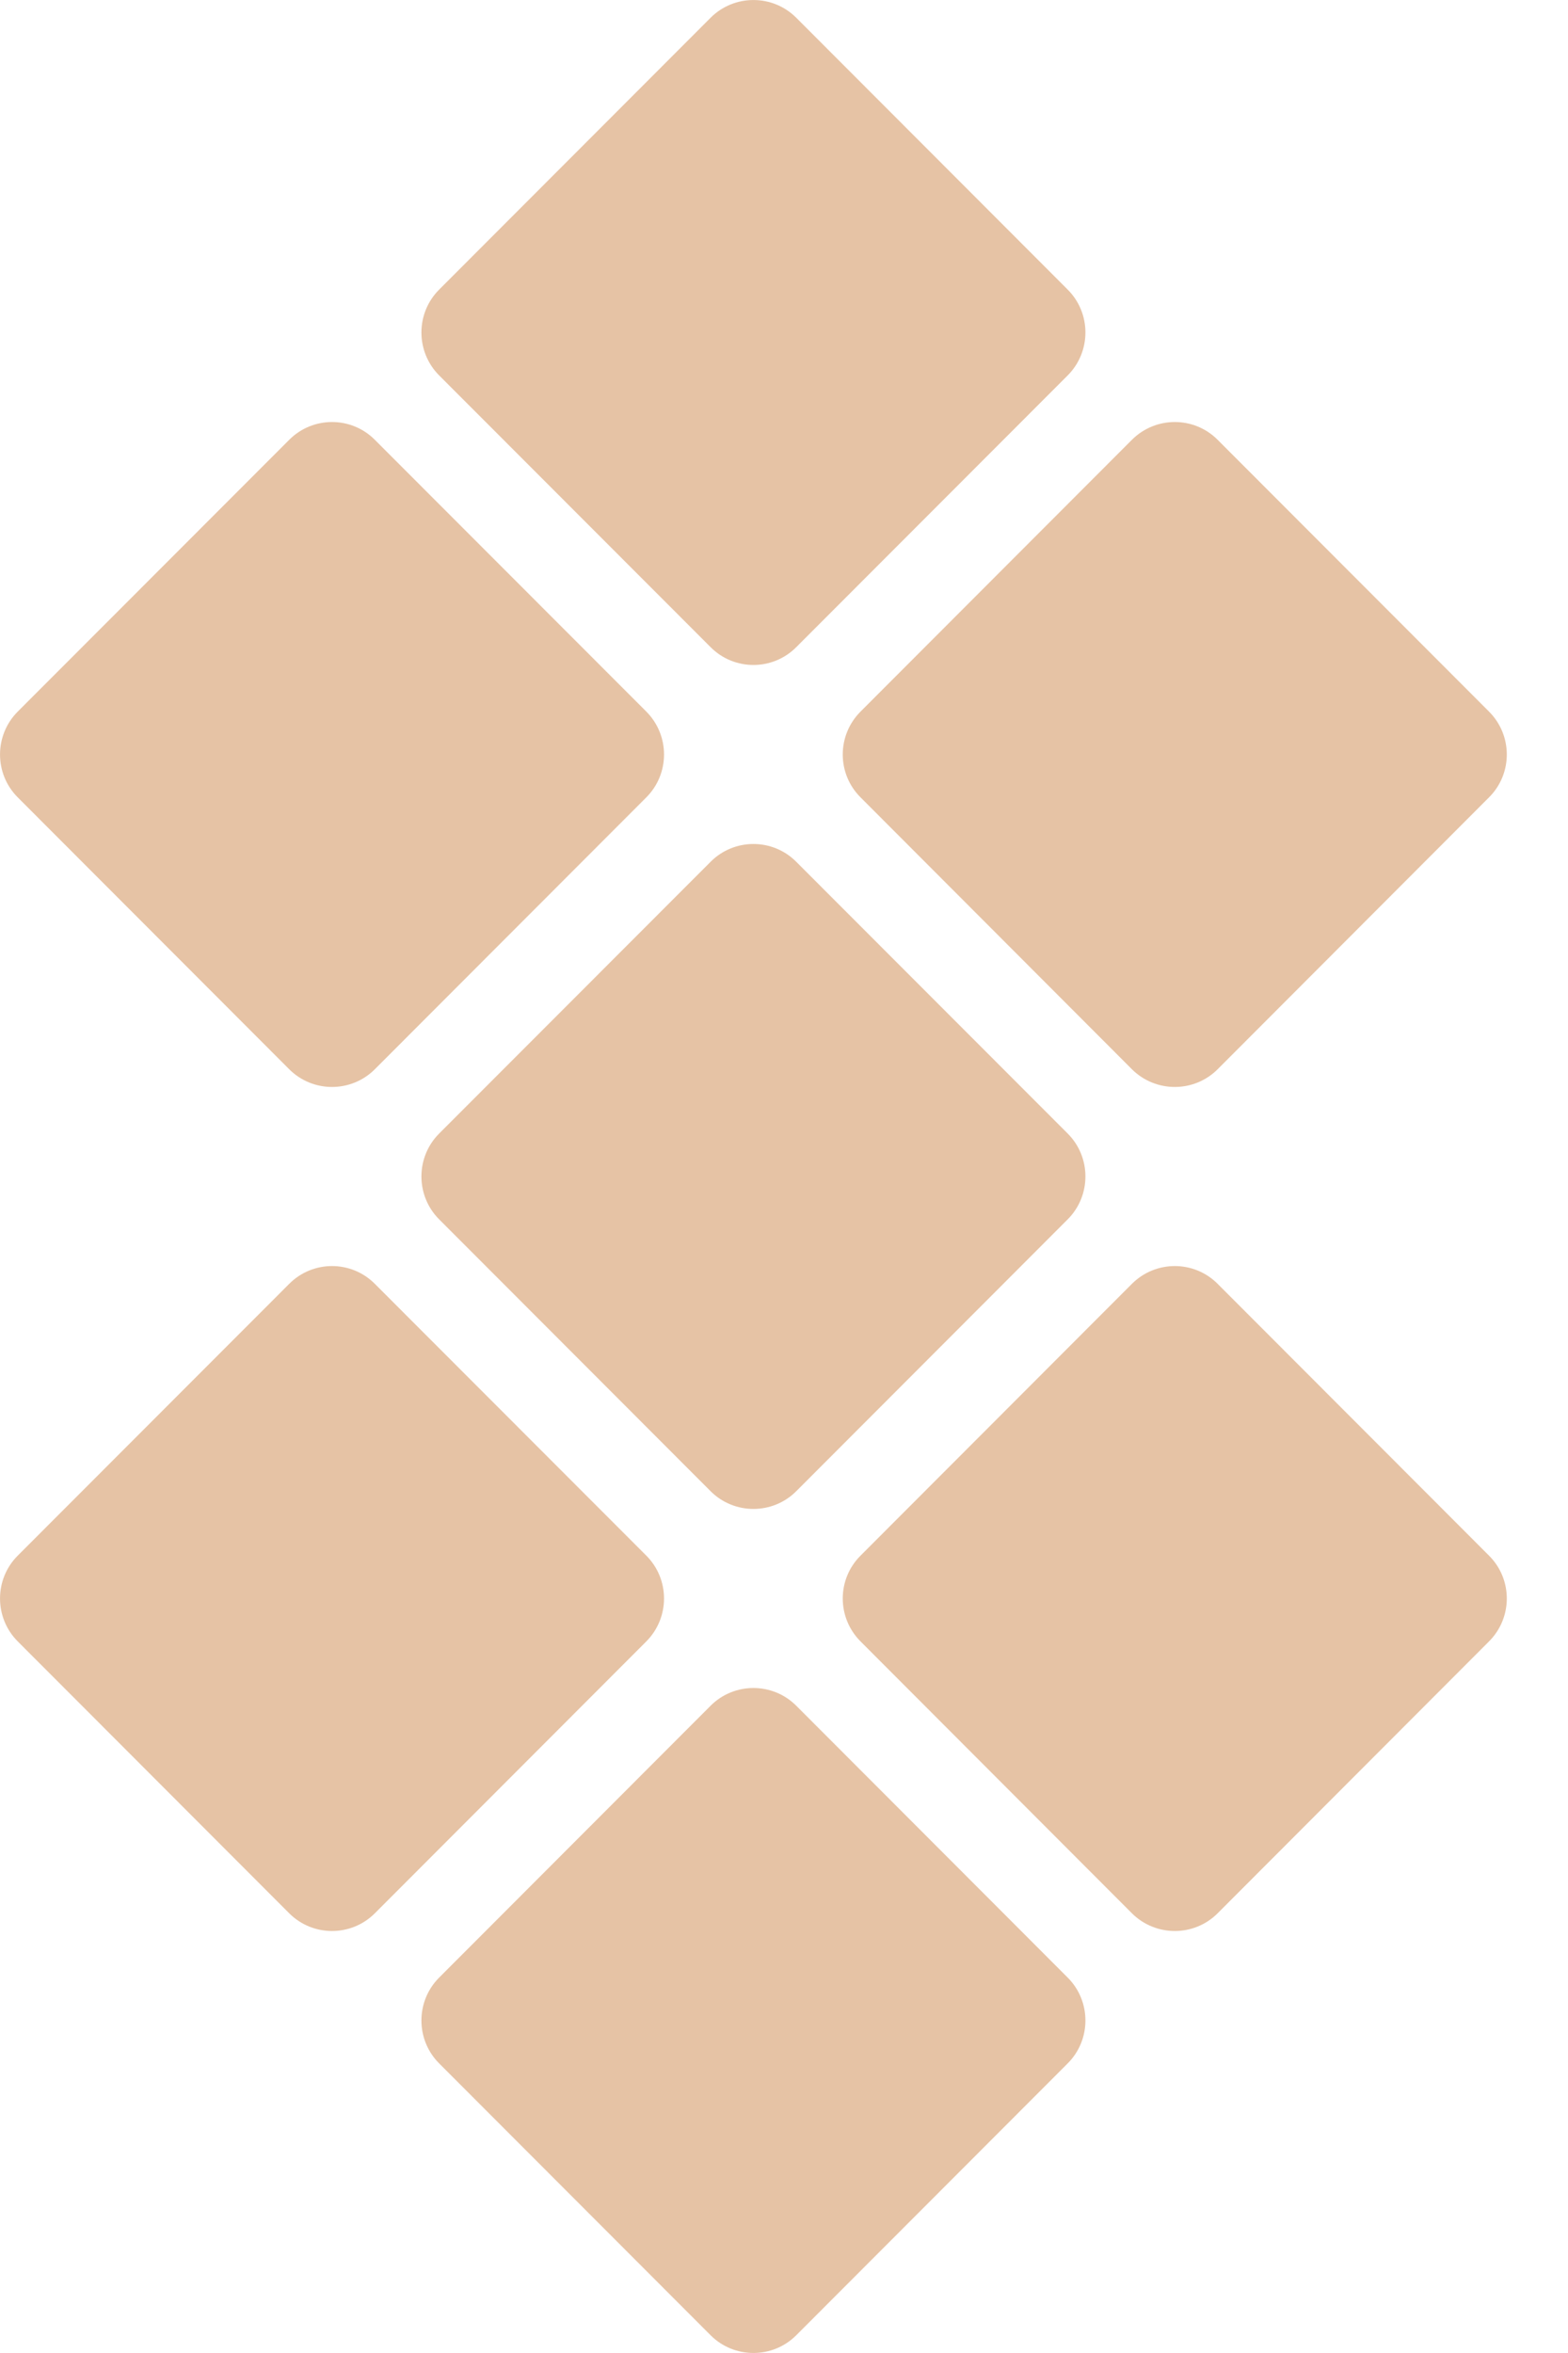 <?xml version="1.0" encoding="utf-8"?>
<svg xmlns="http://www.w3.org/2000/svg" fill="none" height="100%" overflow="visible" preserveAspectRatio="none" style="display: block;" viewBox="0 0 16 24" width="100%">
<g id="Setapp-Color-Light-Symbol-Logo">
<g id="Group-3-Copy-4">
<path clip-rule="evenodd" d="M8.781 8.133L11.55 10.906C11.792 11.147 12.184 11.147 12.425 10.906L15.194 8.133C15.436 7.892 15.436 7.5 15.194 7.258L12.425 4.486C12.184 4.244 11.792 4.244 11.55 4.486L8.781 7.258C8.539 7.5 8.539 7.892 8.781 8.133Z" fill="#E6C3A5" fill-rule="evenodd" id="Fill-18"/>
<path clip-rule="evenodd" d="M7.251 6.601C7.492 6.843 7.884 6.843 8.125 6.601L10.895 3.829C11.136 3.587 11.136 3.195 10.895 2.954L8.125 0.181C7.884 -0.06 7.492 -0.06 7.251 0.181L4.481 2.954C4.24 3.195 4.24 3.587 4.481 3.829L7.251 6.601Z" fill="#E6C3A5" fill-rule="evenodd" id="Fill-20"/>
<path clip-rule="evenodd" d="M7.251 8.79L4.481 11.562C4.24 11.803 4.24 12.196 4.481 12.437L7.251 15.21C7.492 15.451 7.884 15.451 8.125 15.21L10.895 12.437C11.136 12.196 11.136 11.803 10.895 11.562L8.125 8.79C7.884 8.548 7.492 8.548 7.251 8.79Z" fill="#E6C3A5" fill-rule="evenodd" id="Fill-22"/>
<path clip-rule="evenodd" d="M2.951 10.906C3.192 11.147 3.584 11.147 3.825 10.906L6.595 8.133C6.836 7.892 6.836 7.5 6.595 7.258L3.825 4.486C3.584 4.244 3.192 4.244 2.951 4.486L0.181 7.258C-0.06 7.5 -0.06 7.892 0.181 8.133L2.951 10.906Z" fill="#E6C3A5" fill-rule="evenodd" id="Fill-24"/>
<path clip-rule="evenodd" d="M12.425 13.095C12.184 12.853 11.792 12.853 11.55 13.095L8.781 15.867C8.539 16.108 8.539 16.5 8.781 16.742L11.55 19.515C11.792 19.756 12.184 19.756 12.425 19.515L15.194 16.742C15.436 16.5 15.436 16.108 15.194 15.867L12.425 13.095Z" fill="#E6C3A5" fill-rule="evenodd" id="Fill-26"/>
<path clip-rule="evenodd" d="M8.125 17.398C7.884 17.157 7.492 17.157 7.251 17.398L4.481 20.171C4.24 20.412 4.24 20.805 4.481 21.046L7.251 23.819C7.492 24.06 7.884 24.06 8.125 23.819L10.895 21.046C11.136 20.805 11.136 20.412 10.895 20.171L8.125 17.398Z" fill="#E6C3A5" fill-rule="evenodd" id="Fill-28"/>
<path clip-rule="evenodd" d="M6.595 15.867L3.825 13.095C3.584 12.853 3.192 12.853 2.951 13.095L0.181 15.867C-0.06 16.108 -0.06 16.5 0.181 16.742L2.951 19.515C3.192 19.756 3.584 19.756 3.825 19.515L6.595 16.742C6.836 16.5 6.836 16.108 6.595 15.867Z" fill="#E6C3A5" fill-rule="evenodd" id="Fill-30"/>
</g>
</g>
</svg>